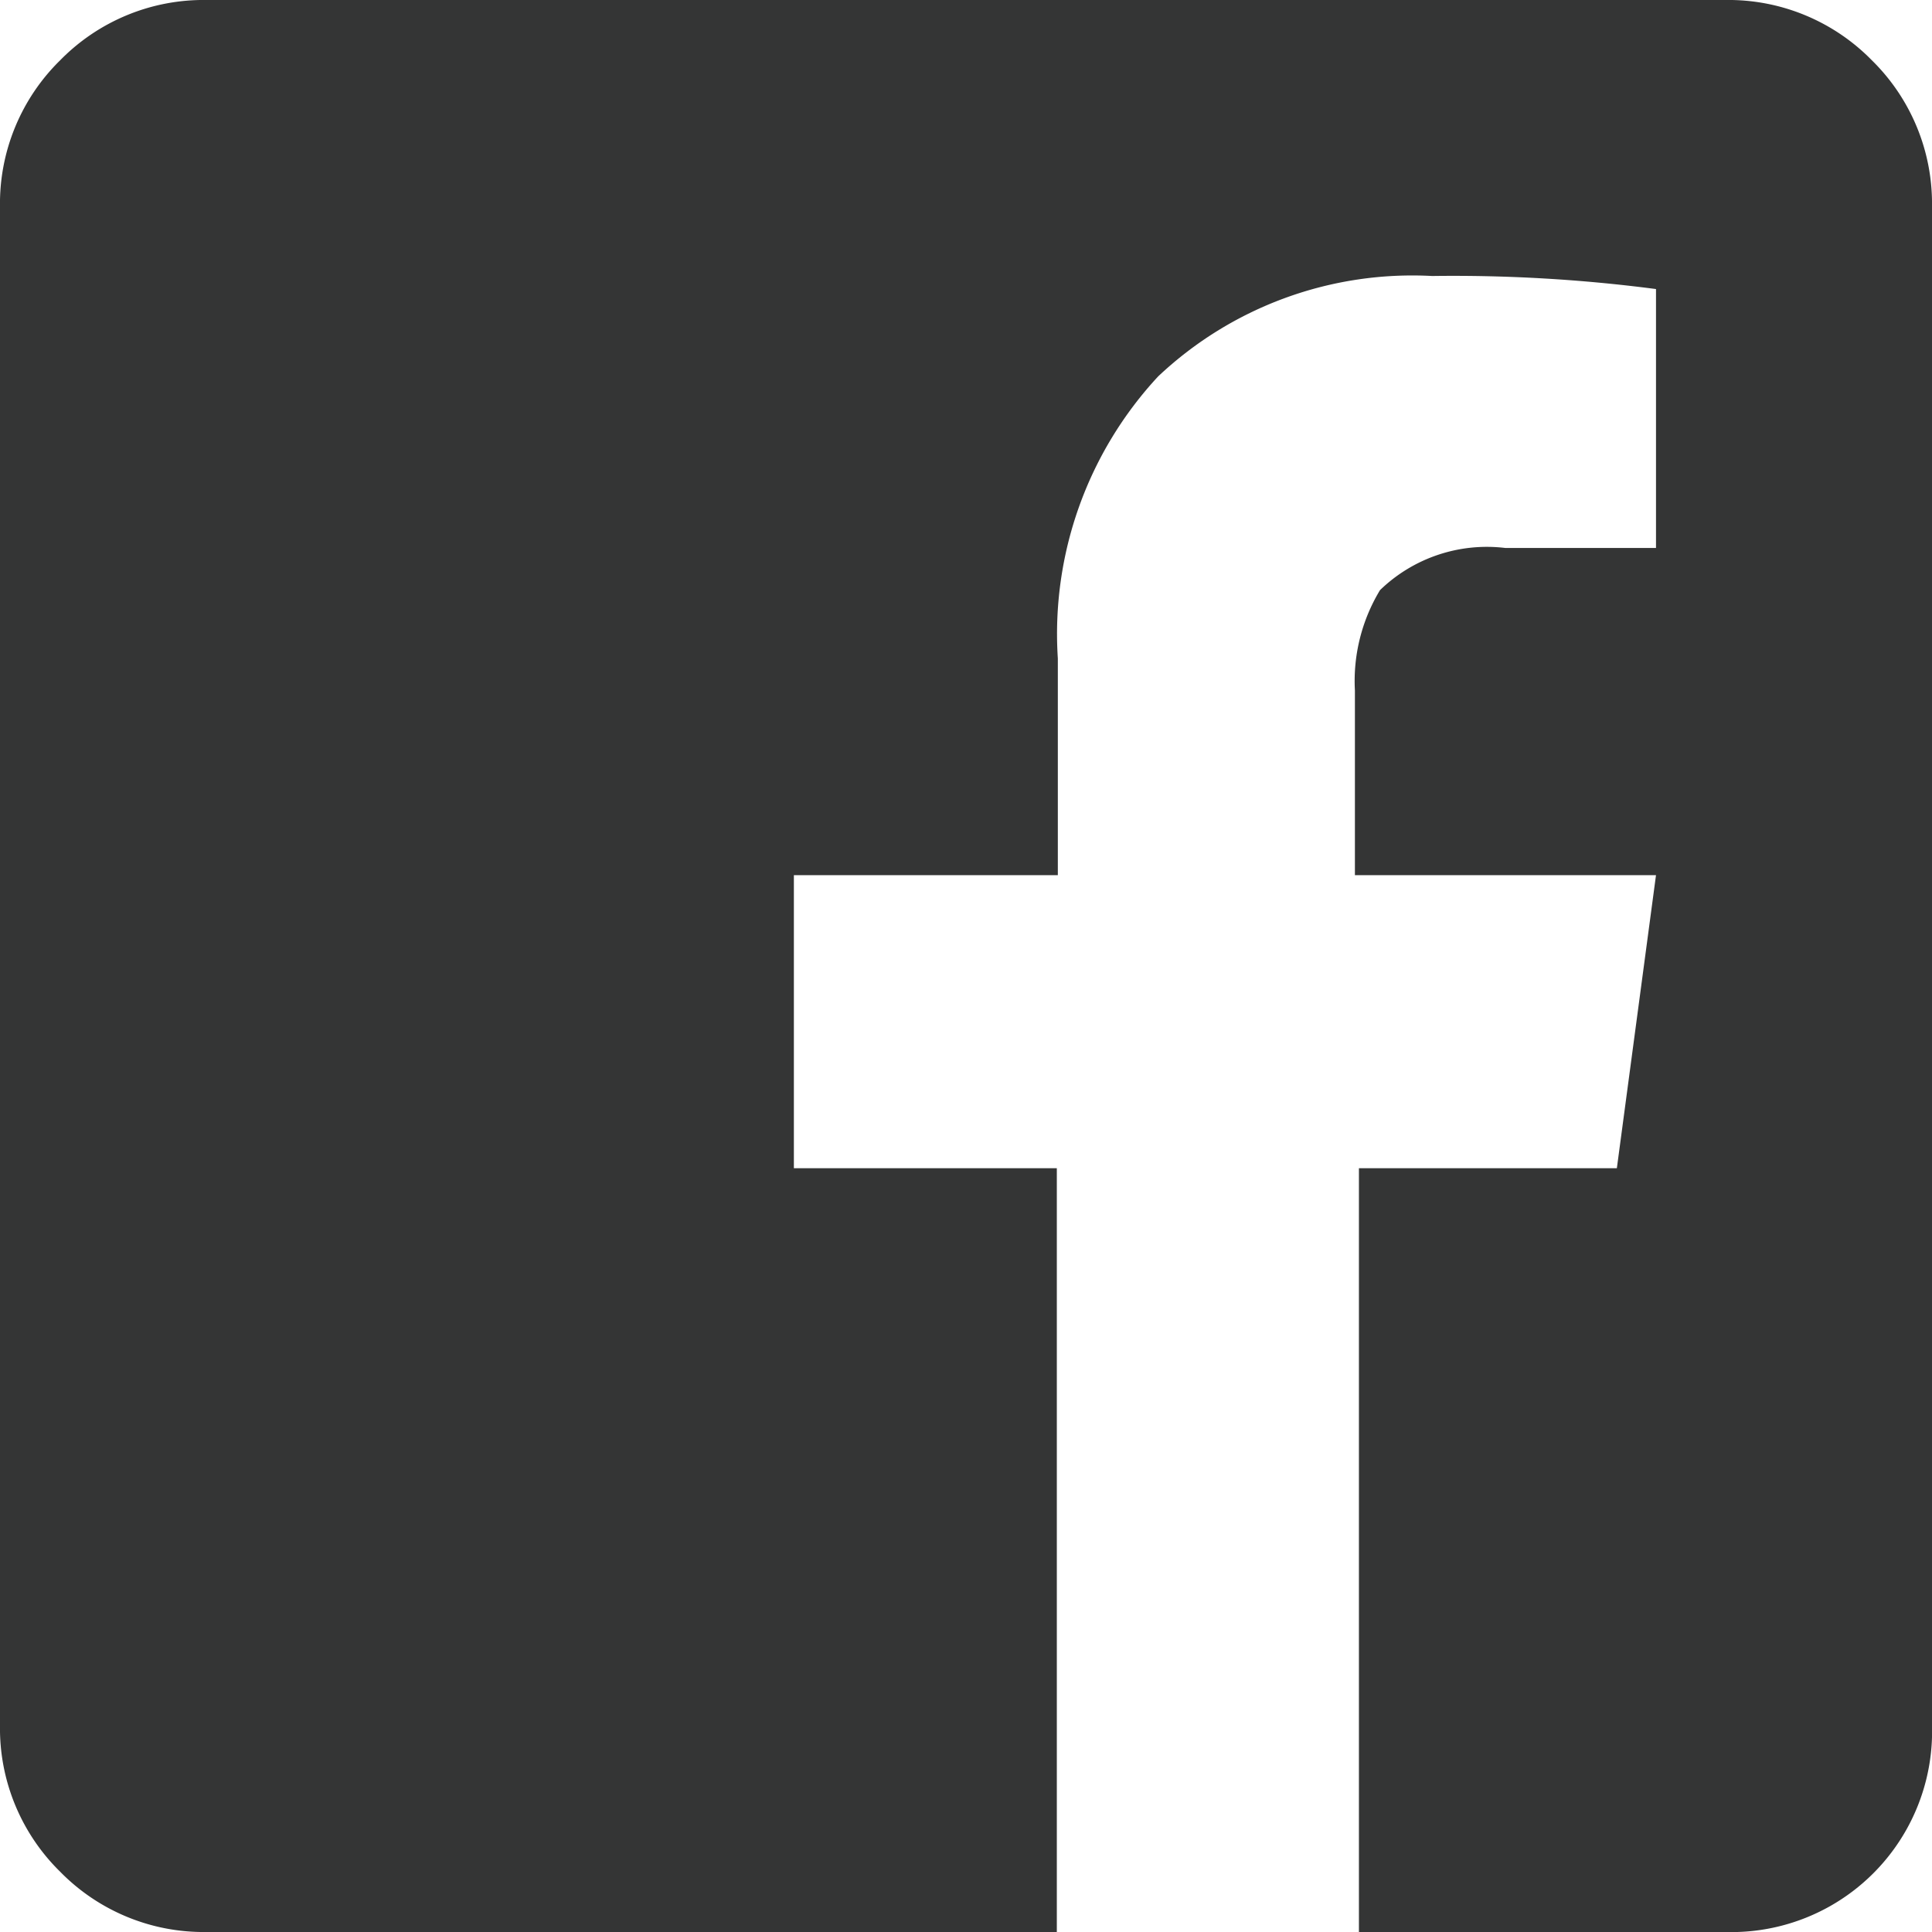 <svg id="AMH_New_Horizon" data-name="AMH New Horizon" xmlns="http://www.w3.org/2000/svg" viewBox="0 0 19.25 19.25"><defs><style>.cls-1{fill:#343535;}</style></defs><path class="cls-1" d="M19.25,17.19a2,2,0,0,1-2.06,2.06H13.54V11.64h2.57l.39-2.92h-3V6.88a1.75,1.75,0,0,1,.25-1A1.53,1.53,0,0,1,15,5.46H16.5V2.88a15.56,15.56,0,0,0-2.23-.13,3.69,3.69,0,0,0-2.73,1,3.77,3.77,0,0,0-1,2.81V8.72H7.91v2.92h2.62v7.61H2.06a2,2,0,0,1-1.46-.6A2,2,0,0,1,0,17.19V2.06A2,2,0,0,1,.6.6,2,2,0,0,1,2.06,0H17.19a2,2,0,0,1,1.46.6,2,2,0,0,1,.6,1.46Z"/></svg>